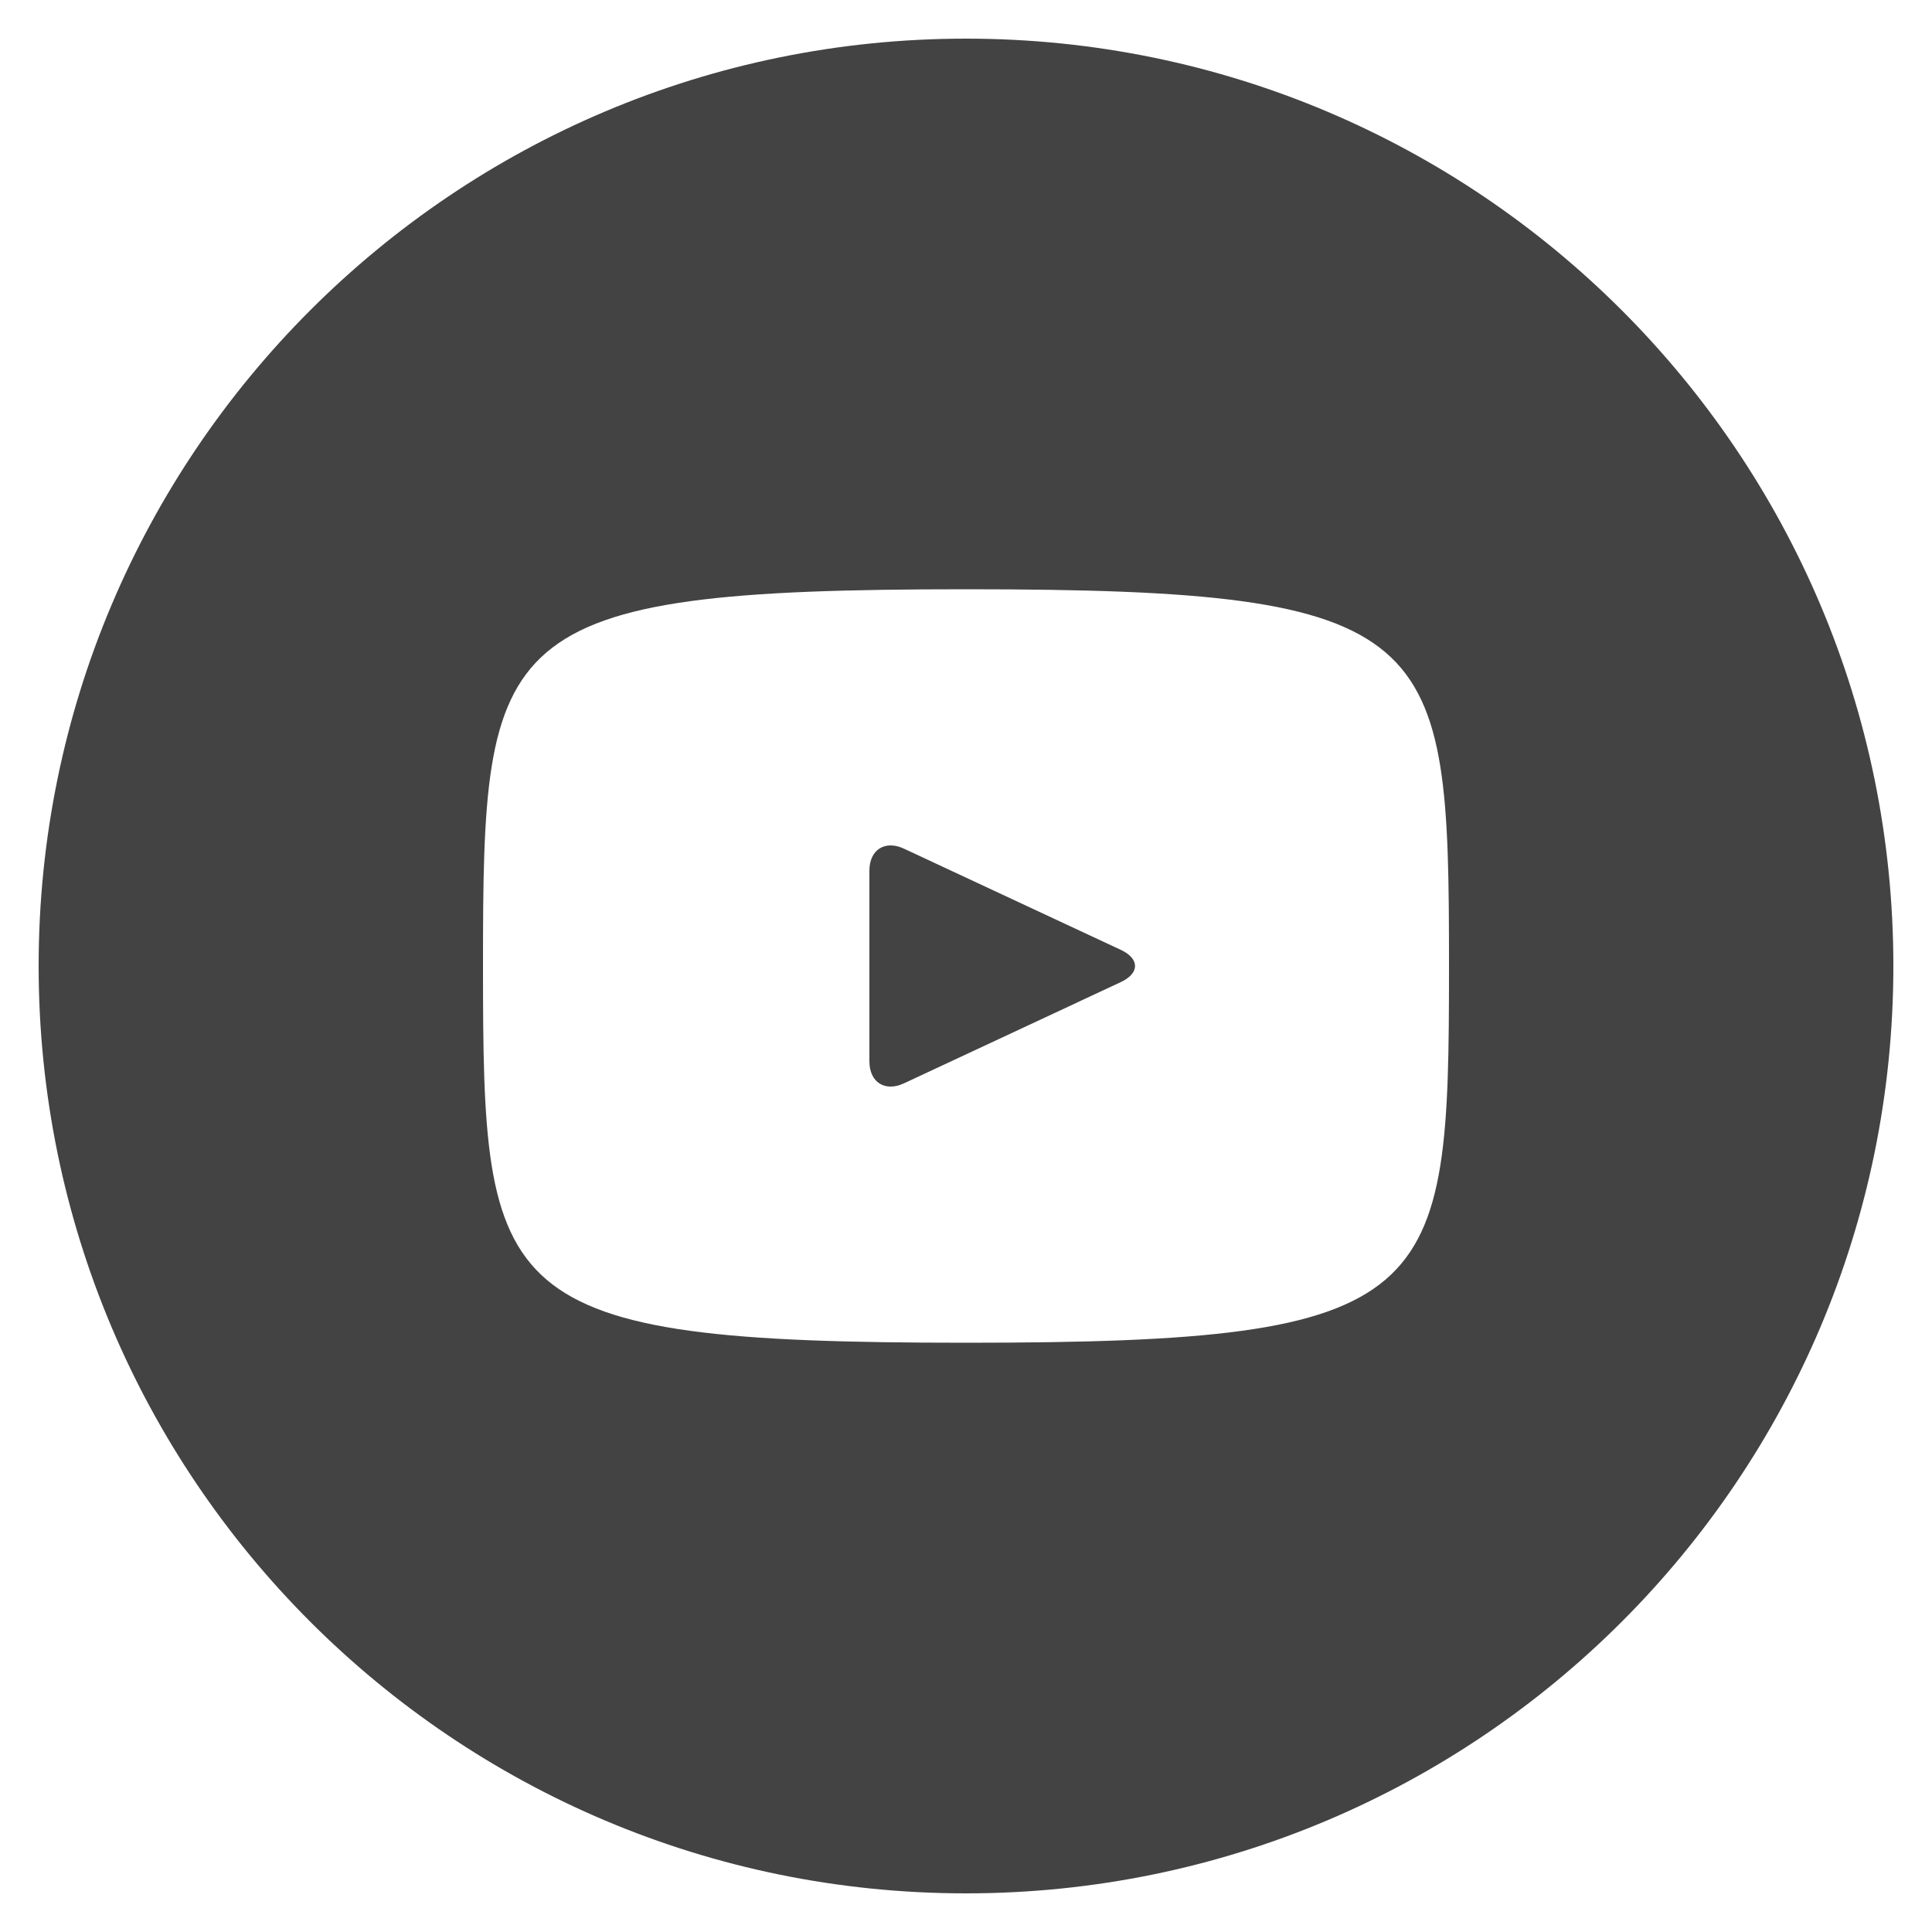 <?xml version="1.0" encoding="UTF-8"?> <svg xmlns="http://www.w3.org/2000/svg" width="20" height="20" viewBox="0 0 20 20" fill="none"> <path d="M11.603 9.833L9.357 8.785C9.161 8.694 9 8.796 9 9.013V10.987C9 11.204 9.161 11.306 9.357 11.215L11.602 10.167C11.799 10.075 11.799 9.925 11.603 9.833ZM10 0.4C4.698 0.4 0.4 4.698 0.4 10C0.4 15.302 4.698 19.6 10 19.6C15.302 19.6 19.6 15.302 19.6 10C19.6 4.698 15.302 0.4 10 0.4ZM10 13.9C5.086 13.9 5 13.457 5 10C5 6.543 5.086 6.1 10 6.1C14.914 6.1 15 6.543 15 10C15 13.457 14.914 13.9 10 13.9Z" fill="#434343"></path> </svg> 